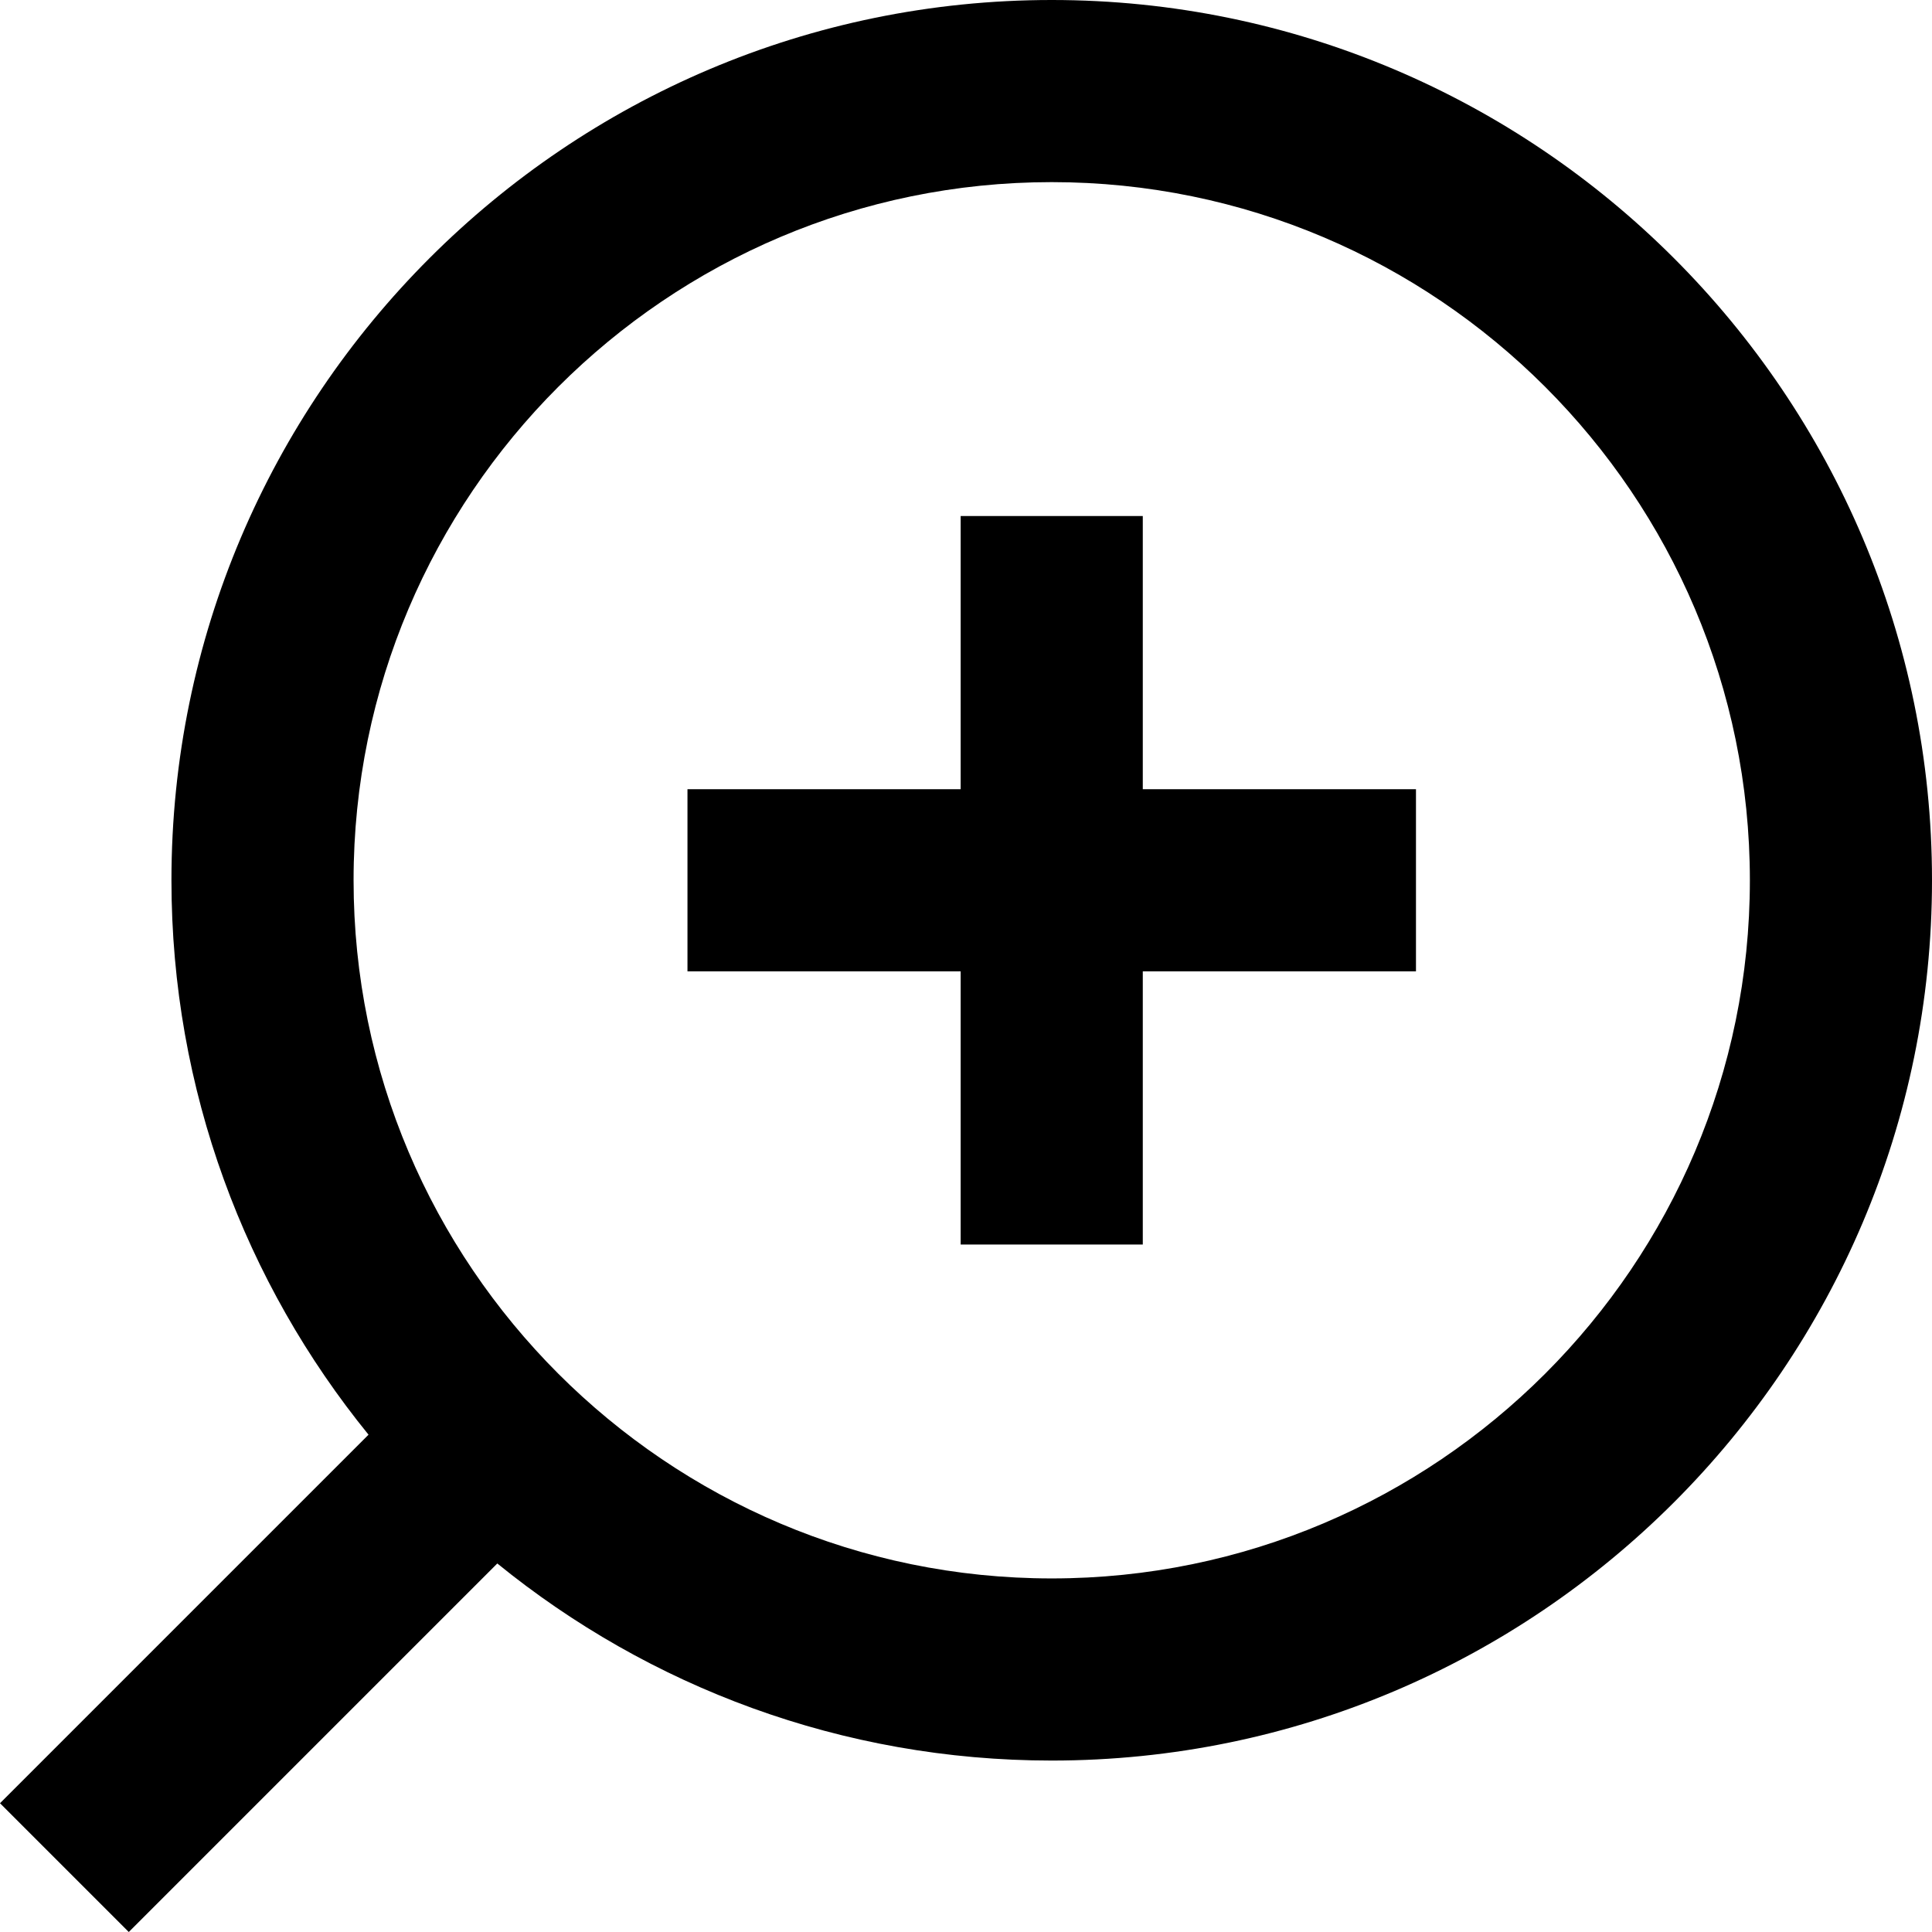 <?xml version="1.0" encoding="iso-8859-1"?>
<!-- Uploaded to: SVG Repo, www.svgrepo.com, Generator: SVG Repo Mixer Tools -->
<svg fill="#000000" height="800px" width="800px" version="1.1" id="Layer_1" xmlns="http://www.w3.org/2000/svg" xmlns:xlink="http://www.w3.org/1999/xlink" 
	 viewBox="0 0 512 512" xml:space="preserve">
<g>
	<g>
		<path d="M278.718,0C150.086,0,45.435,104.65,45.435,233.282c0,55.642,19.592,106.789,52.228,146.926L0,477.872L34.128,512
			l97.663-97.663c40.137,32.635,91.284,52.228,146.926,52.228C407.35,466.565,512,361.914,512,233.282S407.35,0,278.718,0z
			 M278.718,418.299c-102.018,0-185.017-82.999-185.017-185.017S176.699,48.265,278.718,48.265s185.017,82.999,185.017,185.017
			S380.736,418.299,278.718,418.299z"/>
	</g>
</g>
<g>
	<g>
		<polygon points="302.85,209.15 302.85,136.752 254.585,136.752 254.585,209.15 182.187,209.15 182.187,257.415 254.585,257.415 
			254.585,329.813 302.85,329.813 302.85,257.415 375.248,257.415 375.248,209.15 		"/>
	</g>
</g>
</svg>